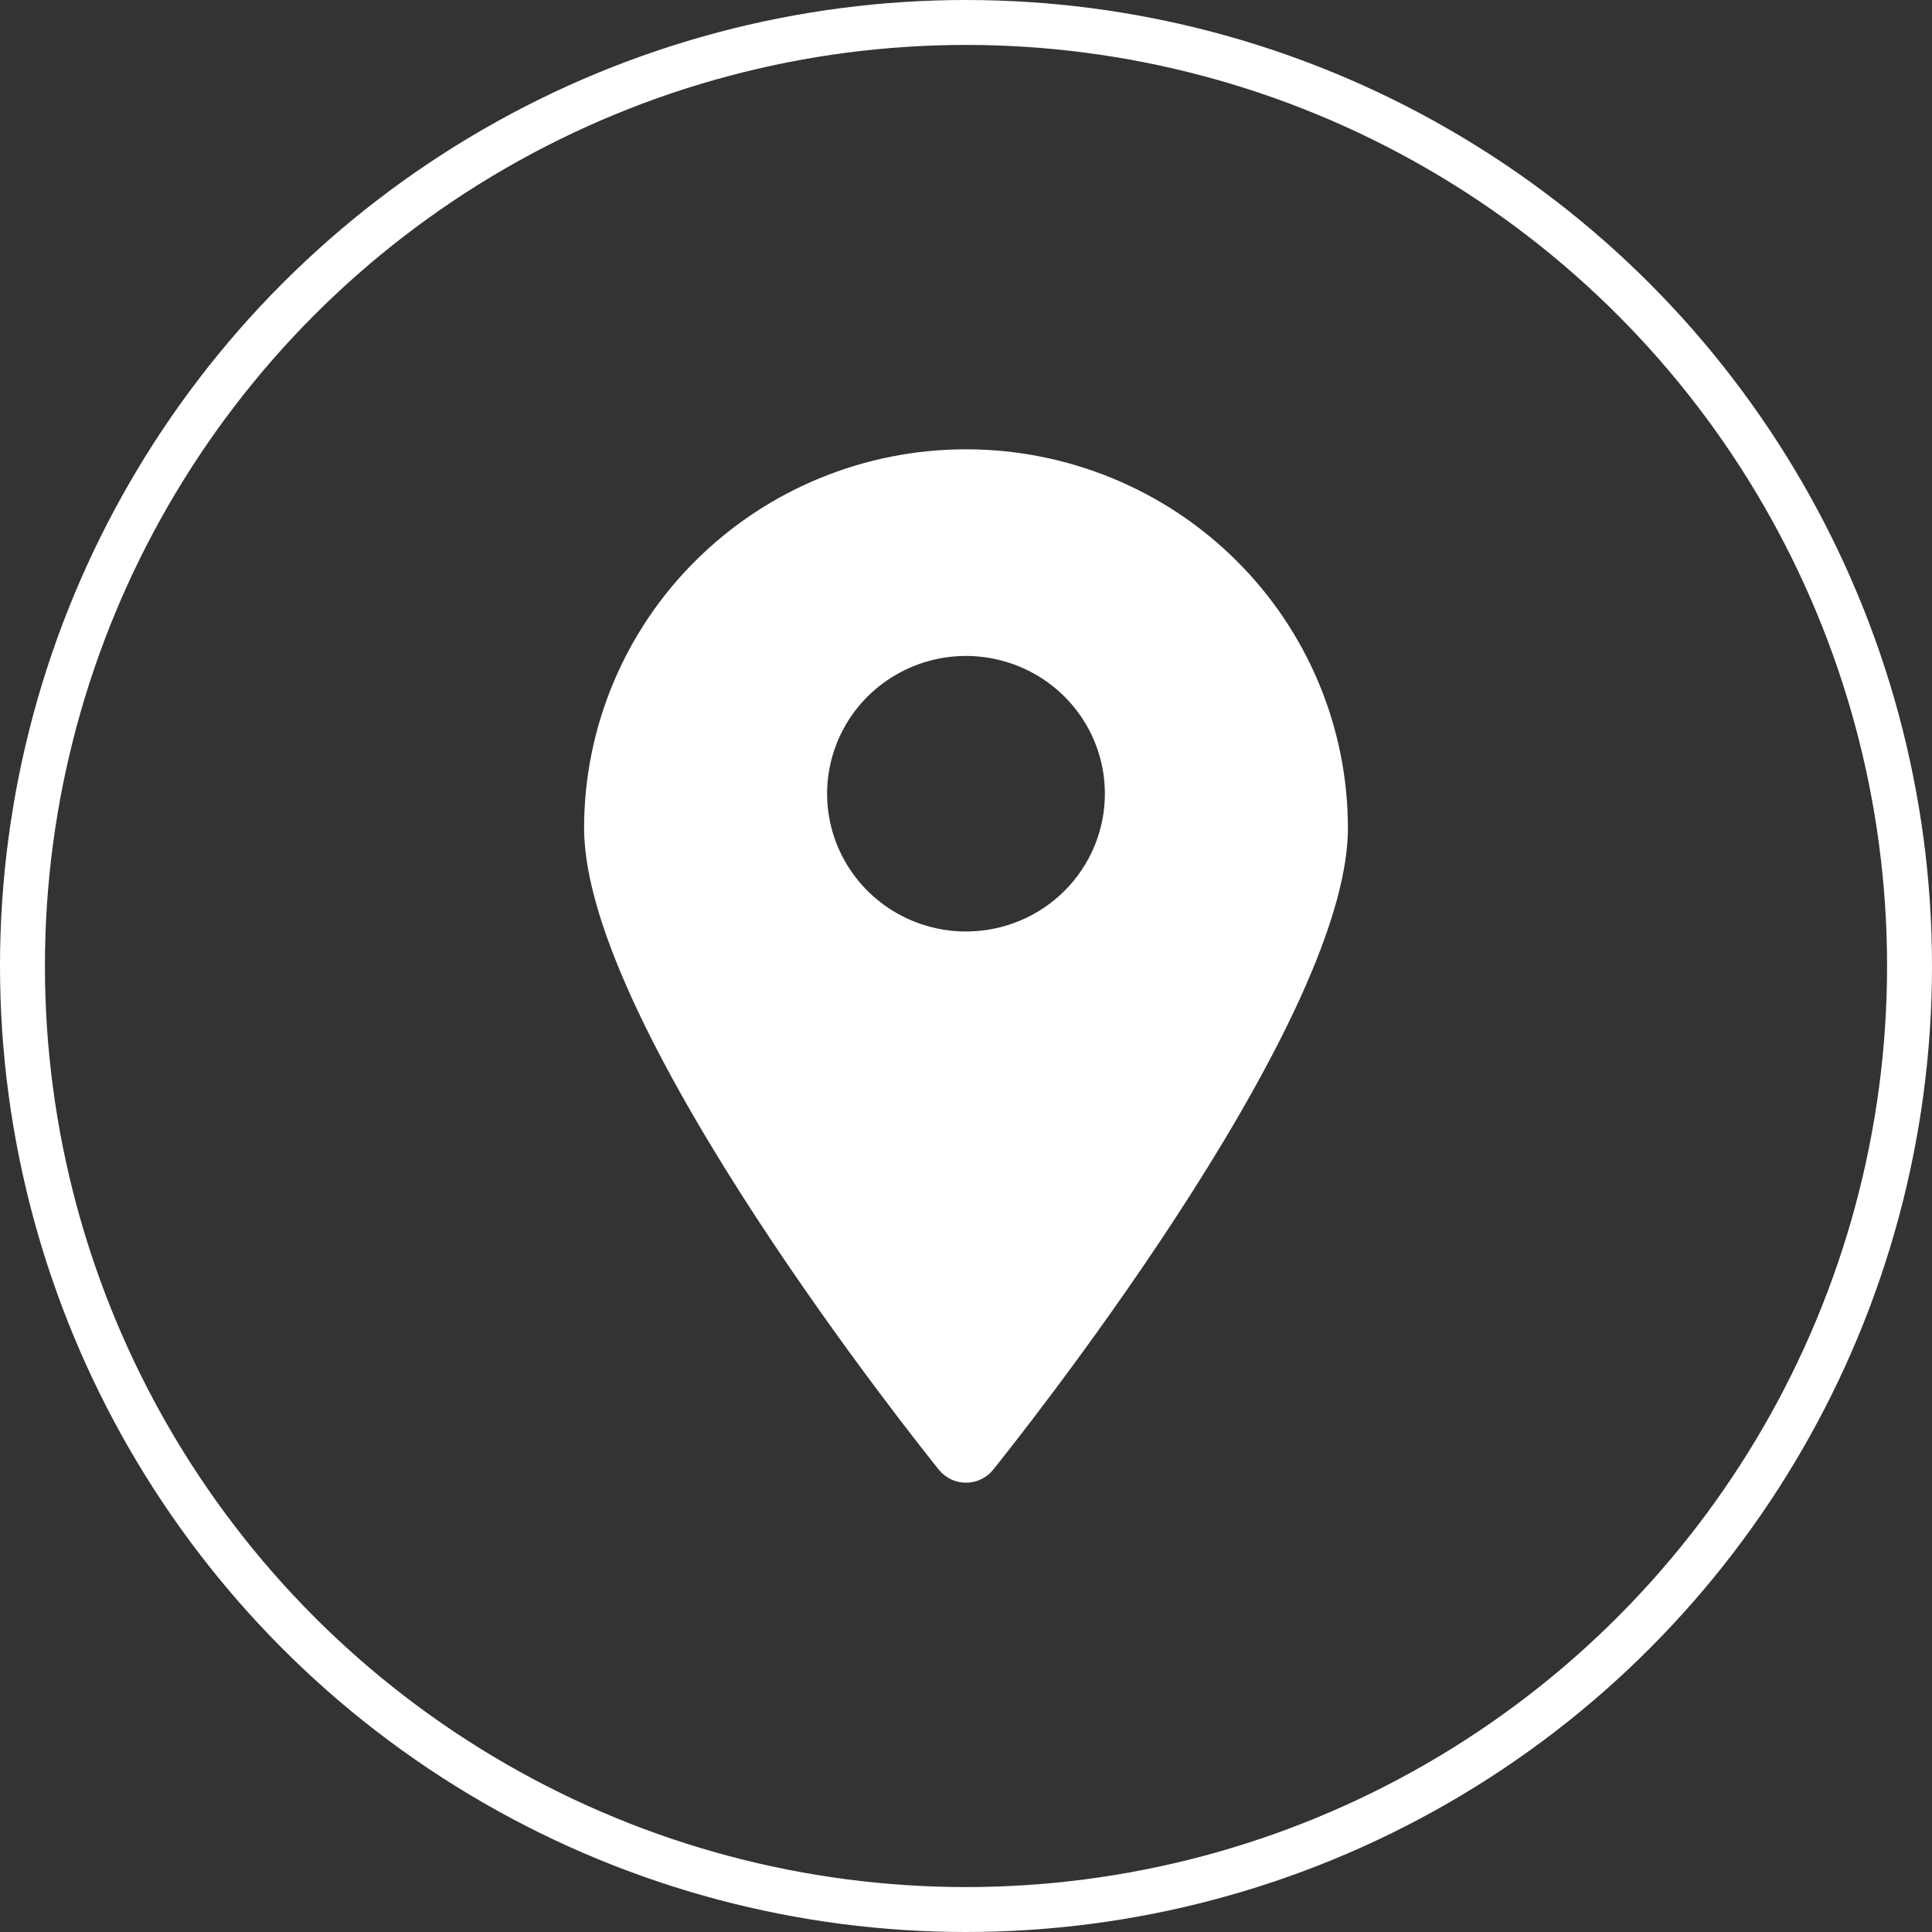 <svg width="43" height="43" viewBox="0 0 43 43" fill="none" xmlns="http://www.w3.org/2000/svg">
<rect x="0" y="0" width="43" height="43" fill="#333333" stroke="none"/>
<circle cx="21.5" cy="21.5" r="21" stroke="white"/>
<path d="M21.5 10C19.246 10 17.084 10.888 15.49 12.47C13.896 14.051 13 16.196 13 18.432C13 22.886 20.573 32.307 20.897 32.713C20.97 32.803 21.061 32.875 21.166 32.925C21.27 32.974 21.384 33 21.5 33C21.616 33 21.73 32.974 21.834 32.925C21.939 32.875 22.03 32.803 22.103 32.713C22.427 32.307 30 22.886 30 18.432C30 16.196 29.105 14.051 27.51 12.47C25.916 10.888 23.754 10 21.5 10ZM21.5 20.732C20.889 20.732 20.291 20.552 19.783 20.215C19.274 19.878 18.878 19.399 18.644 18.839C18.41 18.279 18.349 17.662 18.468 17.067C18.588 16.473 18.882 15.926 19.314 15.497C19.747 15.069 20.297 14.777 20.897 14.658C21.497 14.54 22.118 14.601 22.683 14.833C23.248 15.065 23.73 15.458 24.07 15.962C24.41 16.466 24.591 17.059 24.591 17.666C24.591 18.479 24.265 19.259 23.686 19.834C23.106 20.409 22.32 20.732 21.5 20.732Z" fill="white"/>
</svg>
